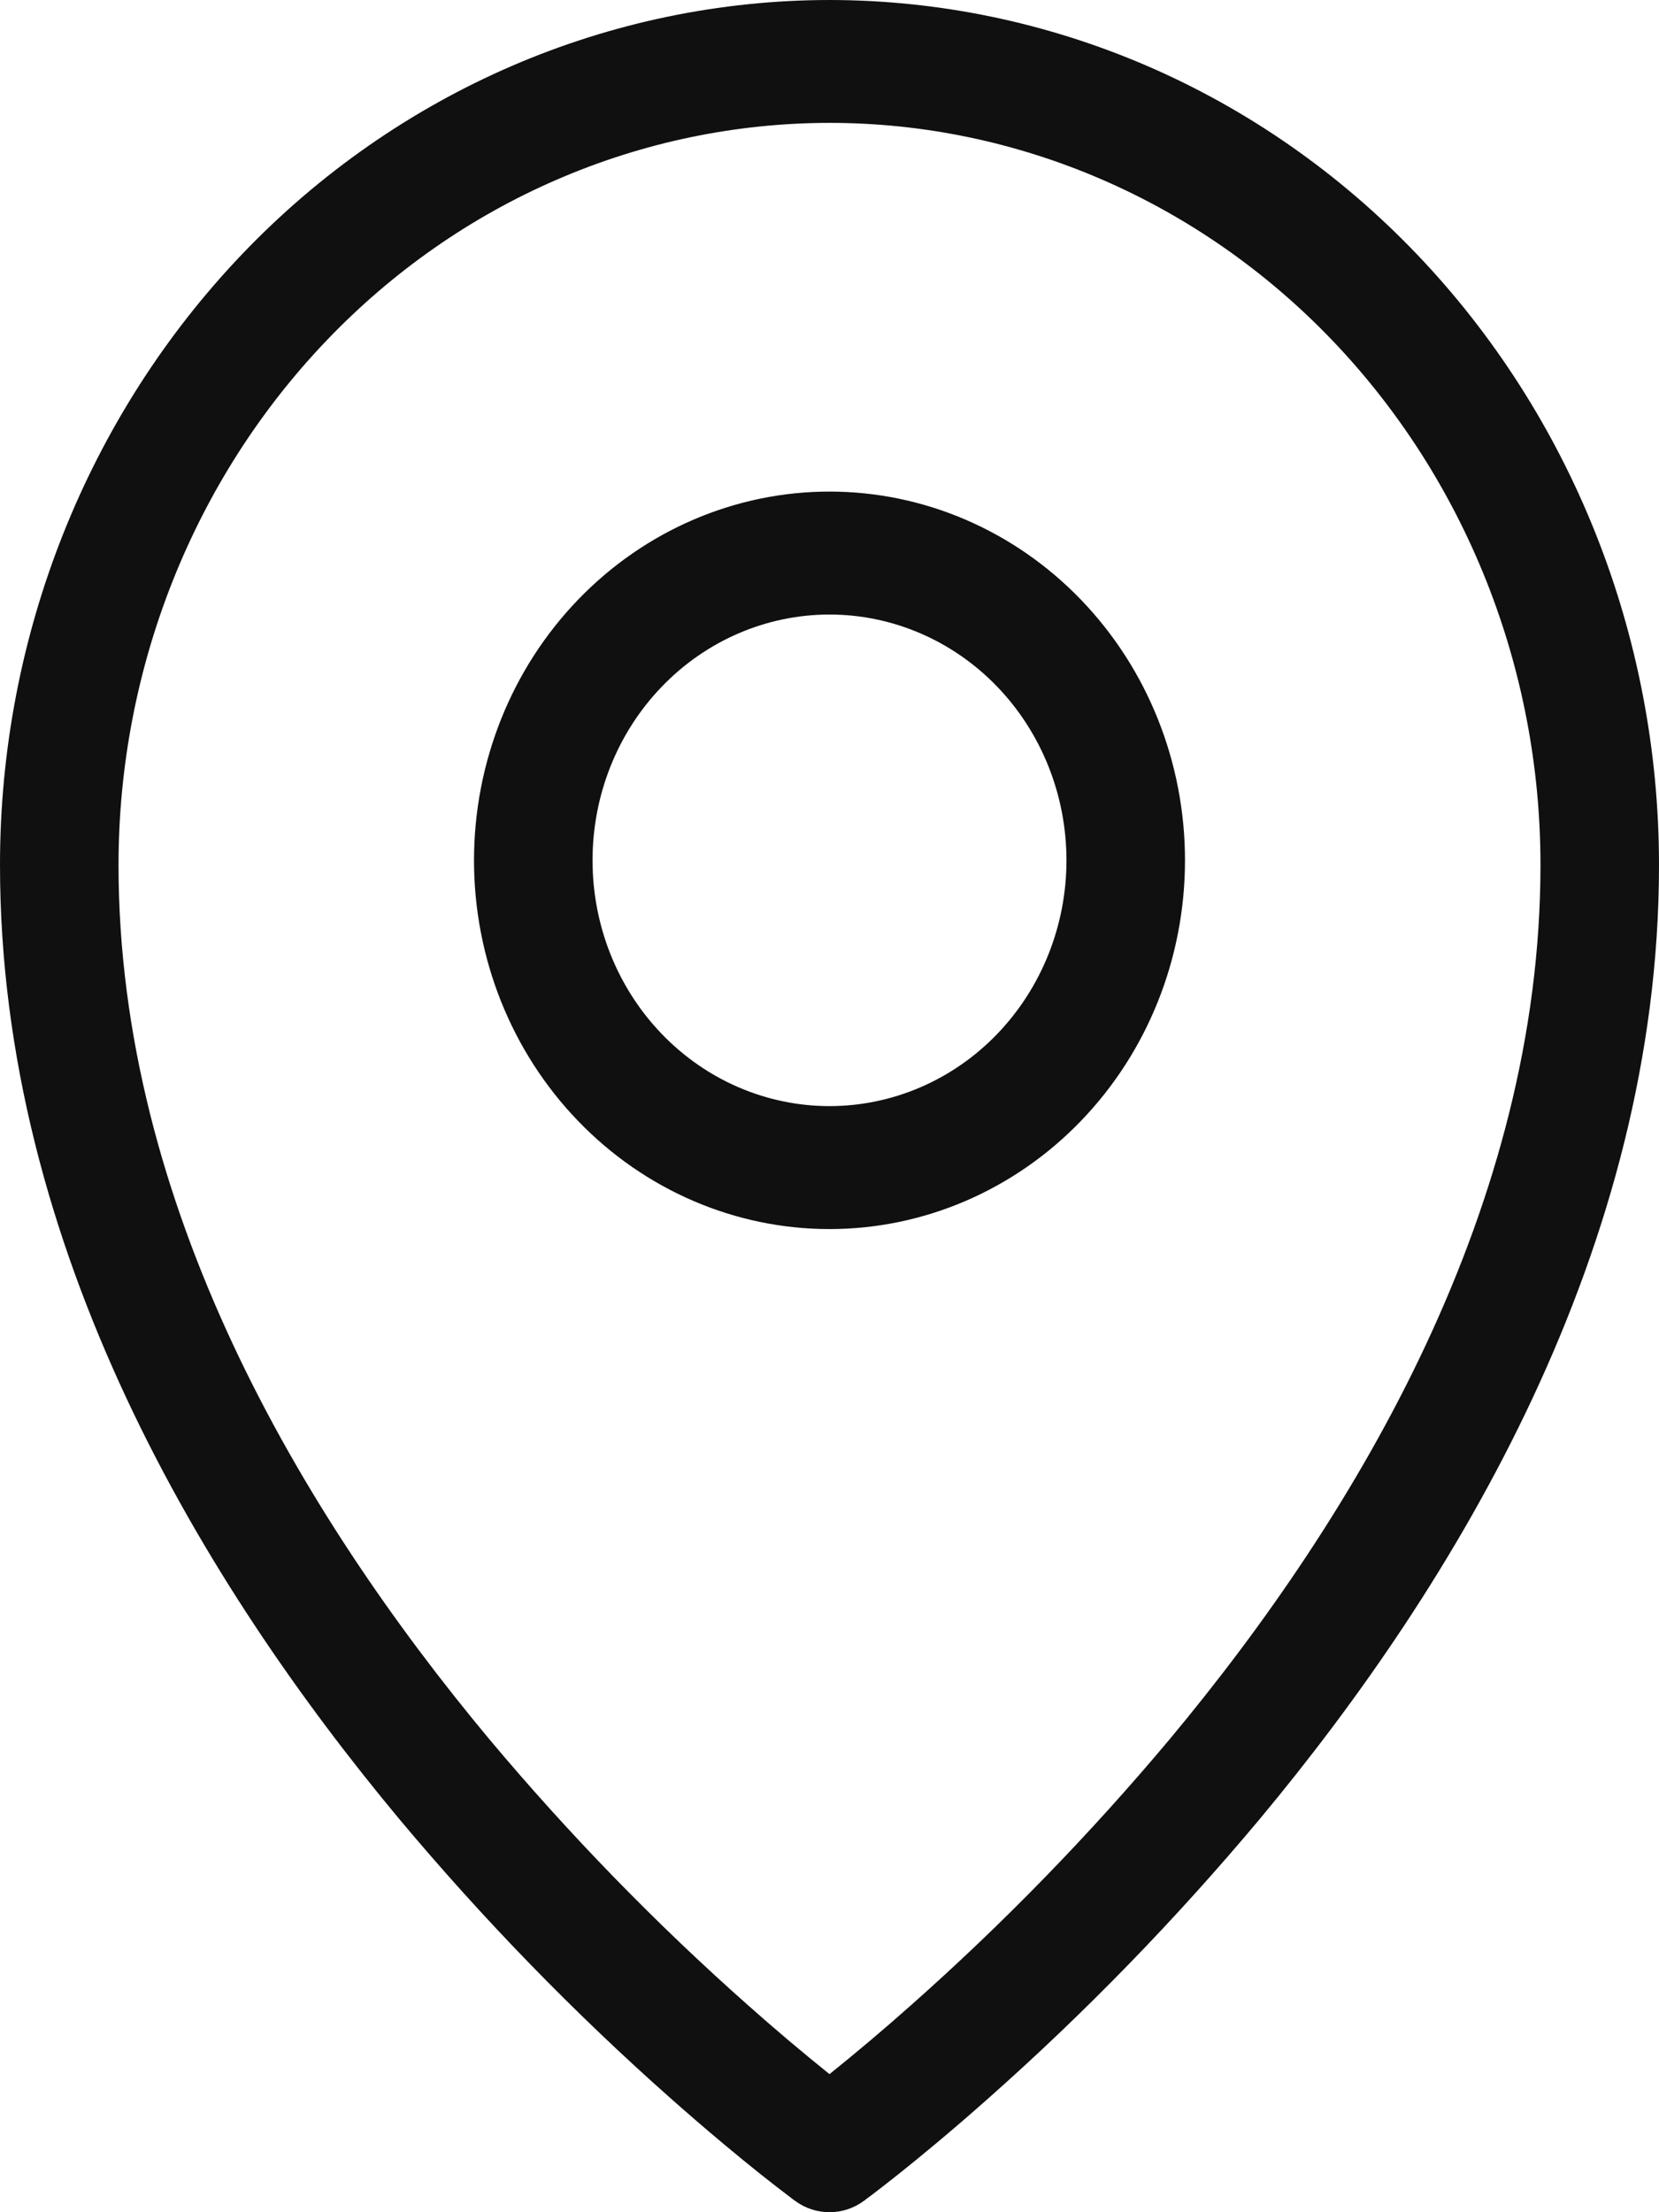 <?xml version="1.0" encoding="UTF-8"?> <svg xmlns="http://www.w3.org/2000/svg" width="18" height="24" viewBox="0 0 18 24" fill="none"> <path fill-rule="evenodd" clip-rule="evenodd" d="M3.547 3.69C4.261 2.944 5.11 2.351 6.046 1.947C6.982 1.542 7.986 1.334 9 1.333C11.044 1.333 13.006 2.18 14.453 3.69C15.903 5.204 16.715 7.251 16.714 9.385C16.714 13.069 14.745 16.404 12.693 18.866C11.828 19.898 10.89 20.863 9.888 21.751C9.598 22.009 9.302 22.259 9 22.502C8.698 22.259 8.402 22.009 8.112 21.751C7.11 20.863 6.172 19.898 5.307 18.866C3.255 16.404 1.286 13.069 1.286 9.385C1.286 7.248 2.1 5.2 3.547 3.69ZM8.63 23.879L9 23.334L9.37 23.879C9.262 23.958 9.133 24 9 24C8.867 24 8.738 23.958 8.63 23.879ZM8.63 23.879L9 23.334L9.37 23.879L9.373 23.877L9.379 23.873L9.399 23.857L9.474 23.801C9.539 23.751 9.633 23.679 9.751 23.585C9.987 23.397 10.323 23.12 10.723 22.765C11.775 21.833 12.758 20.821 13.665 19.738C15.791 17.187 18 13.546 18 9.384C18 6.898 17.052 4.511 15.366 2.751C14.532 1.88 13.54 1.188 12.448 0.716C11.355 0.244 10.184 0.001 9 0C7.817 0.001 6.645 0.244 5.552 0.716C4.46 1.188 3.468 1.879 2.634 2.75C0.946 4.514 -0.001 6.899 1.01791e-06 9.385C1.01791e-06 13.546 2.209 17.187 4.335 19.738C5.242 20.821 6.225 21.833 7.277 22.765C7.678 23.12 8.013 23.397 8.249 23.585C8.365 23.677 8.482 23.768 8.601 23.858L8.621 23.873L8.627 23.877L8.63 23.879ZM6.429 9.334C6.429 8.626 6.699 7.948 7.182 7.448C7.664 6.948 8.318 6.667 9 6.667C9.682 6.667 10.336 6.948 10.818 7.448C11.3 7.948 11.571 8.626 11.571 9.334C11.571 10.041 11.3 10.719 10.818 11.219C10.336 11.719 9.682 12 9 12C8.318 12 7.664 11.719 7.182 11.219C6.699 10.719 6.429 10.041 6.429 9.334ZM9 5.333C7.977 5.333 6.996 5.755 6.273 6.505C5.549 7.255 5.143 8.273 5.143 9.334C5.143 10.395 5.549 11.412 6.273 12.162C6.996 12.912 7.977 13.334 9 13.334C10.023 13.334 11.004 12.912 11.727 12.162C12.451 11.412 12.857 10.395 12.857 9.334C12.857 8.273 12.451 7.255 11.727 6.505C11.004 5.755 10.023 5.333 9 5.333Z" fill="#101010"></path> </svg> 